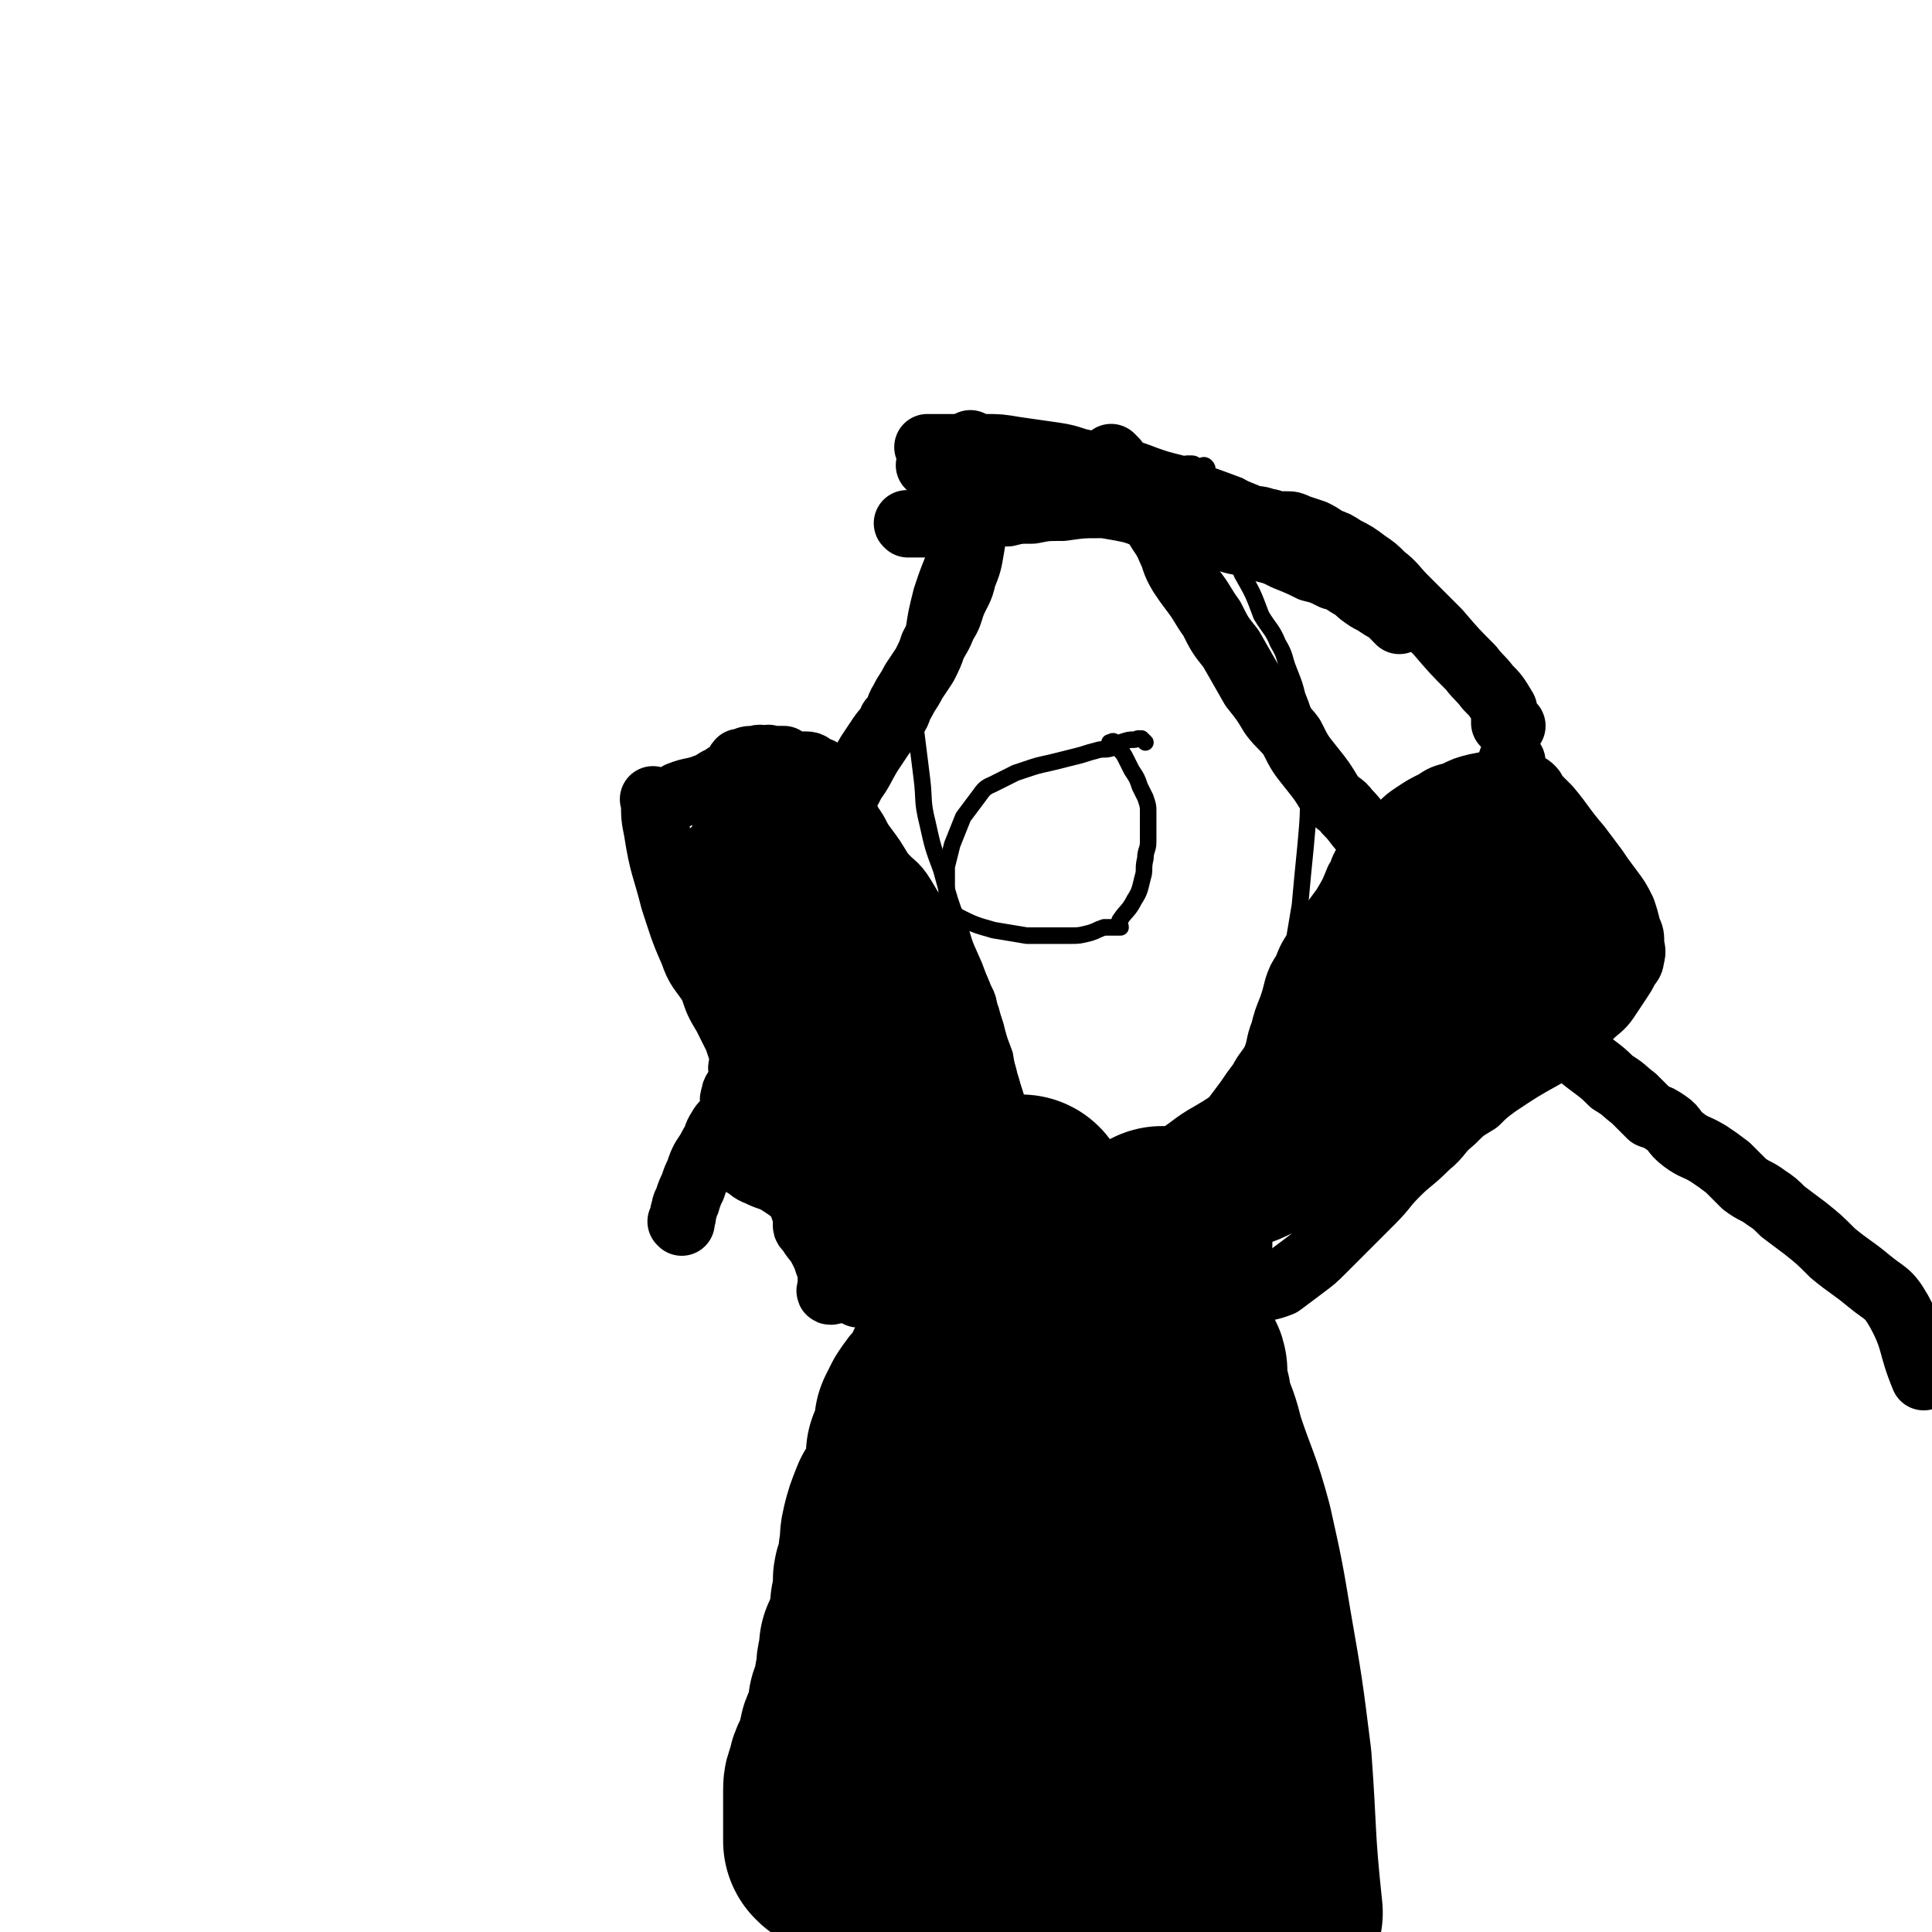<svg viewBox='0 0 700 700' version='1.1' xmlns='http://www.w3.org/2000/svg' xmlns:xlink='http://www.w3.org/1999/xlink'><g fill='none' stroke='#000000' stroke-width='24' stroke-linecap='round' stroke-linejoin='round'><path d='M238,291c-1,-1 -1,-1 -1,-1 -1,-1 0,0 0,0 0,0 0,0 0,0 0,6 0,6 1,11 2,13 3,13 6,25 3,9 3,10 7,19 2,6 3,6 7,12 2,6 2,6 5,11 2,4 2,4 4,8 1,3 1,3 2,6 0,1 0,1 0,3 0,1 -1,2 0,3 1,2 2,1 3,3 0,0 0,0 0,0 0,0 0,0 0,0 0,1 -1,2 0,3 1,1 2,1 3,2 0,1 -1,1 -1,2 0,0 0,0 0,0 0,2 0,2 0,3 1,1 1,1 2,2 0,0 0,0 0,1 0,1 1,1 1,2 0,0 0,0 0,1 1,2 1,2 2,4 0,1 0,1 0,3 0,1 1,1 1,3 0,1 -1,2 0,3 0,1 2,1 2,2 1,1 -1,2 0,3 1,2 2,2 4,4 2,2 2,2 3,4 1,2 1,2 2,4 0,2 1,2 1,4 0,1 0,1 0,3 0,1 1,1 2,3 2,3 2,2 4,6 1,2 1,2 2,5 1,2 1,2 1,4 0,1 0,1 0,3 0,0 0,0 0,1 0,0 0,0 0,0 0,1 -1,2 0,2 1,0 1,-1 3,-1 1,0 1,0 3,0 0,0 0,0 0,0 2,1 2,1 4,2 1,0 1,0 2,0 2,0 2,1 5,1 1,0 1,0 2,0 1,0 1,0 3,0 0,0 0,0 0,0 2,0 2,0 4,-1 1,0 2,0 3,-1 1,-1 1,-1 2,-3 1,-2 2,-2 3,-4 1,-1 1,-1 2,-3 0,-1 0,-2 1,-3 1,-1 2,0 3,-1 1,-1 0,-2 2,-4 1,-2 2,-1 4,-4 1,-2 1,-3 2,-6 2,-3 2,-3 4,-6 1,-4 2,-4 3,-8 1,-3 0,-4 1,-7 1,-4 1,-4 1,-7 0,-3 0,-3 0,-6 0,-3 0,-3 0,-7 0,-4 0,-4 -1,-7 -1,-5 -2,-5 -3,-10 -1,-4 -1,-4 -2,-8 -1,-3 -1,-3 -2,-5 -1,-4 0,-4 -2,-7 -1,-3 -1,-3 -3,-6 -2,-4 -2,-4 -4,-7 -1,-3 -1,-3 -3,-6 -2,-4 -2,-4 -5,-8 -3,-5 -3,-5 -6,-10 -3,-5 -4,-4 -8,-9 -3,-5 -3,-5 -6,-9 -3,-4 -2,-4 -5,-8 -2,-4 -2,-4 -4,-7 -1,-2 -2,-2 -3,-4 0,-1 1,-1 0,-3 0,-1 -1,-1 -2,-2 -1,-1 0,-2 -1,-3 -1,-1 -1,-1 -3,-1 -1,-1 -1,-2 -3,-2 -1,0 -1,0 -3,0 -1,0 -1,0 -2,0 -1,0 -2,1 -3,0 -1,0 1,-1 0,-2 0,0 -1,0 -2,0 0,0 0,0 -1,0 -1,0 -1,0 -2,0 0,0 0,0 0,0 0,0 0,0 0,0 -1,-1 -1,0 -1,0 0,0 0,0 0,0 -1,0 -1,0 -2,0 0,0 0,0 0,0 0,0 0,0 0,0 -1,-1 -1,0 -2,0 0,0 0,0 0,0 0,0 -1,0 -1,0 -2,0 -2,0 -4,1 0,0 0,0 -1,0 0,0 0,0 0,0 -1,1 0,1 0,2 0,1 1,1 0,2 -1,1 -2,0 -4,1 -1,0 -1,0 -2,1 -3,1 -3,2 -6,3 -5,2 -5,1 -10,3 '/><path d='M289,300c-1,-1 -1,-1 -1,-1 -1,-1 0,0 0,0 1,3 0,3 1,5 2,19 2,19 5,38 3,15 3,15 7,30 2,10 3,10 6,19 1,5 1,5 3,10 1,2 1,2 1,4 0,0 0,0 0,1 0,1 0,1 0,2 0,0 0,0 0,0 0,0 0,0 0,0 -1,-1 0,0 0,0 0,0 0,0 0,0 0,0 0,0 0,0 -1,-1 0,0 0,0 -14,-34 -14,-35 -30,-70 -3,-9 -4,-9 -9,-17 -3,-7 -3,-7 -7,-14 -1,-2 -1,-2 -2,-4 0,0 0,0 0,-1 0,0 0,0 0,0 0,0 0,0 0,0 -1,-1 0,0 0,0 3,19 2,19 6,37 2,11 3,11 6,21 3,11 3,11 7,23 3,9 2,10 6,19 3,10 3,10 8,19 2,6 3,6 6,12 1,2 2,2 3,5 0,1 0,1 0,3 0,0 0,0 0,0 0,0 0,0 0,0 -1,-1 0,0 0,0 0,0 0,0 0,0 -4,-27 -2,-27 -9,-54 -3,-15 -4,-15 -10,-30 -7,-15 -8,-14 -16,-28 -4,-7 -4,-7 -8,-14 -2,-3 -1,-3 -3,-6 0,0 0,0 0,0 0,0 0,0 0,0 0,0 -1,-1 0,0 8,16 9,17 18,35 10,20 10,20 21,40 7,12 8,11 15,23 4,9 4,9 8,18 2,4 2,4 4,9 1,2 1,2 2,4 0,0 0,1 0,1 -9,-31 -10,-31 -19,-63 -3,-12 -4,-12 -6,-24 -1,-9 0,-9 0,-18 0,-2 0,-2 0,-4 0,-1 0,-1 0,-3 0,-1 0,-1 0,-3 0,-1 0,-1 0,-2 0,0 0,0 0,-1 0,0 0,0 0,0 0,0 0,-1 0,0 -1,8 -1,9 0,18 1,11 1,11 5,21 4,11 4,11 9,22 3,5 4,5 7,10 2,5 2,6 5,11 2,4 3,4 6,8 1,2 0,3 1,5 0,1 0,1 0,2 0,0 0,0 0,0 0,0 0,0 0,0 -7,-19 -7,-19 -13,-38 -1,-2 -2,-2 -3,-5 -10,-22 -11,-22 -20,-45 -4,-8 -3,-8 -7,-16 -1,-3 -2,-3 -3,-7 0,-1 0,-1 0,-3 0,-1 0,-1 0,-2 0,0 0,0 0,-1 0,0 0,0 0,0 0,0 -1,-1 0,0 6,13 6,15 14,29 6,12 7,11 14,22 6,9 7,9 12,19 4,6 4,7 8,13 2,5 2,5 5,10 2,3 3,3 5,7 1,2 1,2 1,4 0,1 0,1 0,2 0,0 0,0 0,0 0,0 0,-1 0,-1 -1,0 0,1 0,1 -18,-35 -18,-35 -37,-70 -8,-15 -8,-15 -16,-30 -5,-8 -5,-8 -9,-17 -1,-4 -1,-4 -3,-8 -1,-2 0,-2 -1,-4 0,0 0,0 0,0 0,0 0,0 0,0 0,0 0,0 0,0 -1,-1 0,0 0,0 -2,11 -4,11 -5,22 -1,7 0,7 1,14 1,8 1,8 3,16 2,6 2,6 5,12 3,8 3,9 7,16 11,16 12,15 23,30 5,6 5,6 11,12 3,3 3,3 6,7 1,1 1,1 2,2 0,0 0,0 0,0 0,0 -1,0 -1,-1 -14,-27 -14,-27 -29,-54 -7,-14 -8,-14 -16,-27 -5,-8 -6,-8 -10,-16 -3,-4 -3,-4 -5,-8 0,0 0,0 0,-1 0,0 0,0 0,0 0,0 0,0 0,0 0,0 0,-1 0,-1 -1,0 0,0 0,1 0,0 0,0 0,0 0,0 0,-1 0,-1 -1,0 0,0 0,1 3,7 4,7 7,15 4,14 4,15 8,29 4,17 4,17 8,34 4,12 5,12 8,23 2,10 2,10 3,20 1,5 0,5 1,10 0,2 1,2 1,4 0,2 -1,2 -1,4 0,1 0,1 0,3 0,1 0,1 0,1 0,0 0,0 0,0 0,1 0,1 0,1 0,1 0,1 0,2 0,1 0,1 0,1 0,0 0,0 0,0 1,3 1,3 1,6 0,1 0,1 0,3 0,0 0,0 0,1 0,0 0,0 0,0 0,0 -1,0 0,0 0,-1 0,0 1,0 1,0 1,0 2,0 1,0 1,0 1,0 2,0 2,0 5,0 1,0 1,0 3,0 1,0 1,0 2,0 0,0 0,0 1,0 1,0 1,0 2,0 1,0 1,0 2,0 1,0 1,0 2,0 1,0 1,0 2,0 1,0 1,0 3,0 1,0 1,0 2,0 0,0 0,0 0,0 2,0 2,0 3,0 1,0 1,0 2,0 2,1 2,1 4,2 2,1 2,1 5,1 2,0 2,0 4,0 2,0 2,1 5,1 2,0 2,0 5,0 2,0 2,0 5,-1 2,0 2,0 4,-1 2,-1 2,-1 5,-2 3,-2 3,-2 7,-4 3,-2 3,-2 6,-4 3,-1 3,0 6,-2 3,-2 3,-3 7,-5 1,-1 2,0 4,-1 3,-2 3,-3 6,-5 3,-2 3,-1 6,-3 2,-2 3,-2 5,-4 2,-2 2,-2 4,-5 2,-3 2,-3 5,-6 2,-3 2,-3 5,-6 2,-3 2,-3 5,-7 3,-4 3,-4 6,-8 2,-3 2,-3 5,-7 2,-4 3,-4 5,-8 2,-5 1,-5 3,-10 1,-4 1,-4 3,-9 1,-3 1,-3 2,-7 1,-3 1,-3 3,-6 2,-5 2,-5 5,-9 1,-4 2,-3 4,-7 2,-3 2,-3 5,-7 3,-5 3,-5 5,-10 2,-3 1,-3 3,-6 1,-1 1,-1 2,-3 2,-2 2,-2 4,-4 1,-1 1,-1 3,-3 2,-2 2,-2 4,-4 2,-2 2,-2 5,-4 3,-2 3,-2 7,-4 3,-2 3,-2 7,-3 4,-2 4,-2 8,-3 5,-1 5,-1 10,-1 2,0 2,0 4,0 2,0 2,0 4,1 1,0 1,0 2,1 1,1 0,1 1,2 2,2 2,2 5,5 5,6 5,7 11,14 3,4 3,4 6,8 2,3 2,3 5,7 3,4 3,4 5,8 1,3 1,3 2,7 1,2 1,2 1,5 0,2 1,2 0,5 0,2 -1,2 -2,4 -1,2 -1,2 -3,5 -2,3 -2,3 -4,6 -2,3 -3,3 -6,6 -4,3 -4,3 -8,7 -4,3 -4,3 -8,7 -9,5 -9,5 -18,11 -4,3 -4,3 -7,6 -5,3 -5,3 -9,7 -5,4 -4,5 -9,9 -6,6 -6,5 -11,10 -5,5 -4,5 -9,10 -3,3 -3,3 -6,6 -3,3 -3,3 -7,7 -2,2 -2,2 -5,5 -3,3 -3,3 -7,6 -4,3 -4,3 -8,6 -5,2 -5,1 -9,3 -3,1 -3,0 -6,1 -2,1 -2,1 -5,1 -3,1 -3,0 -6,1 -6,1 -6,1 -13,3 -3,1 -3,1 -6,2 -3,1 -3,1 -6,2 -5,1 -5,1 -10,3 -4,1 -4,1 -9,3 -5,1 -5,1 -9,3 -5,1 -4,2 -9,3 -3,1 -3,1 -7,1 -1,0 -1,0 -3,0 -1,0 -1,0 -3,0 -1,0 -1,0 -2,0 -1,0 -1,0 -3,0 -1,0 -1,0 -3,1 -3,1 -3,2 -6,3 -3,1 -3,1 -6,2 -3,1 -3,1 -7,2 -4,1 -4,1 -8,2 -2,1 -2,0 -5,1 -4,0 -3,1 -7,1 -1,0 -1,0 -3,0 0,0 0,0 0,0 0,0 -1,0 0,0 1,-1 2,0 5,0 2,0 2,-1 5,-2 4,-1 4,-1 7,-3 5,-1 5,-1 10,-3 7,-2 7,-2 14,-5 9,-2 9,-2 17,-5 6,-2 6,-2 12,-5 6,-2 6,-2 12,-6 7,-3 7,-4 14,-8 7,-3 7,-3 14,-7 6,-2 6,-2 11,-5 4,-3 4,-4 8,-7 5,-3 5,-2 10,-6 3,-2 4,-1 6,-4 3,-2 3,-2 5,-4 4,-3 4,-3 8,-7 4,-3 4,-3 7,-7 5,-4 5,-4 9,-8 6,-4 6,-4 12,-9 5,-3 5,-4 10,-7 5,-4 6,-4 10,-8 3,-3 3,-3 5,-6 3,-4 3,-3 6,-7 1,-1 1,-2 2,-4 0,-1 0,-1 0,-3 0,-1 0,-1 0,-3 0,0 0,-1 0,0 -4,0 -4,0 -8,2 -11,4 -11,3 -21,8 -13,7 -13,8 -26,16 -13,8 -13,8 -26,16 -10,7 -10,7 -19,13 -8,6 -8,5 -15,12 -4,3 -4,3 -7,7 -3,3 -3,3 -6,6 -1,2 -1,2 -2,5 0,1 0,1 0,3 0,0 0,0 0,0 0,2 -1,3 0,3 4,2 5,2 10,2 5,0 5,-1 10,-2 4,-1 4,0 8,-2 3,-1 3,-2 7,-4 3,-2 3,-2 6,-4 5,-2 5,-2 10,-5 6,-2 6,-2 12,-5 7,-4 7,-4 13,-8 5,-2 4,-3 8,-6 5,-3 5,-2 9,-6 3,-3 3,-3 7,-7 4,-3 4,-3 8,-6 5,-4 5,-4 8,-8 5,-5 5,-5 9,-9 4,-5 4,-5 9,-10 3,-5 3,-5 6,-9 2,-4 3,-4 5,-7 2,-4 1,-4 3,-8 2,-3 2,-3 4,-7 1,-3 1,-3 1,-7 0,-2 0,-2 0,-4 0,0 0,0 0,-1 0,0 0,0 0,0 0,0 0,-1 0,0 -2,0 -2,0 -3,1 -2,1 -2,1 -4,3 -6,6 -6,6 -12,12 -9,9 -9,9 -17,19 -10,12 -10,12 -21,24 -8,9 -8,9 -16,18 -6,6 -5,6 -11,13 -1,1 -2,1 -3,3 0,1 1,1 1,1 0,0 0,0 0,0 0,0 -1,0 0,0 2,-3 3,-2 6,-5 21,-13 22,-13 42,-27 13,-10 13,-11 25,-22 5,-4 5,-4 10,-9 4,-4 5,-4 10,-9 2,-3 2,-3 5,-6 1,-2 2,-2 3,-4 0,-1 0,-1 0,-2 0,0 0,0 0,-1 0,0 0,0 0,0 0,-2 0,-2 0,-4 -1,-3 0,-3 -2,-6 -1,-3 -1,-4 -4,-6 -5,-4 -5,-5 -10,-8 -5,-2 -5,-2 -10,-2 -4,0 -4,0 -8,1 -1,0 -1,1 -3,2 -1,0 -1,-1 -1,-1 -1,1 -2,1 -3,3 -1,3 0,3 -2,6 -2,3 -3,2 -5,6 -3,5 -3,5 -6,10 -3,6 -3,6 -6,11 -2,4 -1,4 -3,9 -1,2 -1,2 -2,4 0,1 0,1 0,2 0,1 -1,2 0,3 1,1 1,1 3,2 4,2 4,2 9,3 5,1 5,0 10,0 3,0 3,-1 7,-2 1,0 1,0 2,0 0,0 0,0 0,0 -1,-2 -1,-2 -1,-4 0,-2 1,-2 1,-4 -1,-18 -2,-18 -4,-36 0,-4 0,-4 0,-8 0,-4 0,-4 -1,-8 0,-2 0,-2 -1,-4 0,-1 0,-1 0,-1 0,0 0,0 0,0 0,0 0,-2 0,-1 -4,6 -4,7 -8,14 -3,7 -2,7 -5,14 -2,4 -1,4 -3,9 -1,2 -1,2 -1,4 0,1 0,1 0,3 0,1 0,1 0,2 0,0 0,0 0,0 0,0 0,0 0,0 0,0 -1,0 0,0 0,-1 1,-1 2,-1 4,-1 4,-1 8,-3 4,-2 4,-2 7,-6 9,-11 8,-11 18,-23 2,-3 2,-3 5,-6 2,-3 2,-4 5,-8 1,-1 1,-1 2,-3 0,-1 0,-1 0,-3 0,0 0,0 0,0 0,0 0,0 0,0 -1,-1 0,0 0,0 0,3 0,4 -1,7 -2,5 -3,5 -6,10 -4,6 -3,6 -8,12 -3,4 -3,4 -7,7 -4,3 -4,3 -7,5 -3,1 -3,1 -6,3 -1,1 -1,1 -3,2 -2,1 -2,1 -5,3 -3,3 -4,2 -7,6 -5,6 -5,6 -10,13 -8,10 -8,9 -16,19 -6,7 -6,7 -11,13 -4,4 -4,4 -8,8 -2,2 -2,3 -3,6 -1,1 0,1 0,3 0,1 0,2 -1,3 -1,2 -3,1 -4,3 -1,1 1,2 0,4 -2,3 -3,2 -6,5 -1,0 0,0 -1,1 -1,1 -2,0 -3,1 -1,1 -1,2 -2,3 -1,0 -1,0 -2,0 0,0 0,0 0,0 -1,0 -1,0 -1,0 0,0 0,0 0,0 0,0 -1,0 -1,0 0,-1 0,0 1,0 0,0 0,0 0,0 0,0 -2,0 -1,0 10,-8 12,-7 22,-15 12,-10 12,-11 23,-22 8,-8 8,-9 15,-17 7,-8 7,-8 13,-15 5,-6 6,-6 11,-11 4,-5 4,-5 8,-11 3,-5 3,-5 6,-11 2,-5 2,-5 4,-9 2,-5 2,-5 3,-10 1,-6 1,-6 2,-11 1,-8 1,-8 1,-15 0,-5 -1,-5 -1,-11 0,-2 0,-2 0,-4 0,0 0,0 0,0 0,0 0,0 0,0 0,0 0,0 0,0 -1,-1 0,0 0,0 -6,13 -7,13 -12,26 -7,16 -6,17 -13,33 -8,17 -7,18 -16,35 -8,16 -8,16 -17,31 -5,8 -6,7 -11,15 -2,2 -1,2 -3,5 0,0 0,0 0,0 0,0 0,-1 0,-1 -1,0 0,0 0,1 0,0 0,0 0,0 0,0 0,-1 0,-1 -1,0 0,0 0,1 0,0 0,0 0,0 0,0 0,-1 0,-1 -1,0 0,0 0,1 0,0 0,0 0,0 5,-18 5,-18 10,-35 2,-10 2,-10 5,-19 2,-8 3,-8 7,-15 2,-6 2,-6 5,-11 1,-3 1,-3 4,-6 1,-2 1,-1 2,-3 0,-1 0,-1 0,-2 0,0 1,0 1,0 0,0 0,0 0,0 2,0 2,0 5,0 0,0 0,0 1,0 0,0 0,0 0,0 0,0 -1,0 -1,0 0,-1 0,0 1,0 0,0 0,0 0,0 0,0 -1,0 -1,0 0,-1 1,0 1,0 -3,6 -3,6 -7,11 -4,9 -5,9 -9,17 -8,13 -7,13 -15,26 -6,9 -7,9 -13,18 -4,6 -5,6 -8,11 -2,2 -2,3 -3,5 -1,1 -1,1 -2,3 0,0 0,0 0,0 -1,0 -1,-1 -2,0 -1,1 0,2 -1,4 -2,3 -2,2 -5,5 -4,4 -5,4 -10,8 -2,1 -2,1 -5,3 -3,2 -3,2 -6,3 -1,1 -1,1 -3,1 -1,0 -1,0 -1,0 -2,0 -4,1 -3,0 17,-20 19,-22 39,-42 10,-11 11,-10 23,-20 8,-7 8,-7 16,-14 5,-5 6,-5 11,-10 4,-4 4,-4 8,-9 2,-4 2,-4 5,-8 2,-3 2,-3 3,-6 0,-2 0,-2 0,-4 0,0 0,0 0,-1 0,0 0,0 0,0 0,0 0,0 0,0 0,0 0,0 0,0 -1,-1 0,0 0,0 0,0 0,0 0,0 -1,0 -1,0 -2,0 0,0 0,0 0,0 -1,0 -2,-1 -3,0 -4,4 -4,5 -8,9 -4,6 -4,6 -9,12 -5,8 -5,8 -9,15 -5,7 -4,7 -9,13 -2,5 -2,5 -6,9 -2,3 -3,3 -6,6 -2,2 -2,2 -5,5 -2,2 -2,1 -4,4 -1,1 0,2 -1,4 -1,2 -2,1 -4,3 -1,2 -1,2 -3,4 -2,1 -2,1 -4,2 -3,2 -3,2 -7,4 -2,2 -2,1 -5,3 -3,2 -3,3 -7,5 -4,2 -4,2 -8,4 -8,3 -8,2 -16,5 -9,2 -9,2 -18,5 -7,2 -7,3 -15,5 -4,1 -4,0 -8,1 -2,0 -2,0 -4,0 -1,0 -1,0 -3,0 0,0 0,0 0,0 -3,-9 -3,-9 -6,-18 -2,-7 -2,-7 -4,-15 0,-1 0,-1 0,-3 0,0 0,0 0,-1 0,0 0,0 0,0 0,-1 0,-1 0,-2 0,0 0,0 0,-1 0,0 0,0 0,0 -2,0 -2,0 -5,0 -2,0 -2,-1 -4,-2 -3,-1 -3,-1 -6,-1 -3,0 -3,0 -6,0 -4,1 -4,1 -8,2 -3,1 -3,1 -6,2 -2,0 -3,-1 -4,0 0,0 0,1 0,2 0,1 0,1 0,3 0,1 -1,1 -1,3 0,2 0,2 0,4 0,1 0,1 0,3 0,1 0,1 0,3 0,1 -1,2 0,3 1,2 2,1 5,3 2,2 2,2 5,5 4,3 4,3 8,7 4,3 4,3 9,6 2,2 2,2 5,4 1,0 1,-1 2,0 1,1 1,2 2,3 0,1 0,1 1,2 3,2 3,3 5,5 1,0 2,0 3,0 0,0 0,1 1,1 1,0 1,0 2,0 1,0 1,0 1,0 0,0 0,0 0,0 0,0 0,0 0,0 -1,-1 0,0 0,0 0,0 0,0 0,0 0,0 0,0 0,0 -15,-9 -15,-9 -29,-17 -10,-5 -10,-6 -20,-10 -8,-4 -8,-3 -16,-7 -8,-3 -8,-4 -16,-8 -5,-2 -5,-2 -10,-4 -2,-1 -2,0 -5,-1 0,0 0,0 -1,0 0,0 0,0 0,0 0,0 0,0 0,0 0,0 0,0 0,0 -1,-1 0,0 0,0 0,0 0,0 0,0 0,0 -1,-1 0,0 1,0 2,1 4,2 2,1 2,2 5,3 2,1 2,1 5,2 2,1 2,1 5,3 3,2 3,3 7,5 10,5 10,5 20,10 5,3 5,3 11,5 2,1 2,2 5,3 1,1 1,0 3,1 2,0 2,0 4,1 2,0 2,1 4,1 1,0 1,0 2,0 0,0 0,0 0,0 0,0 -1,0 -1,0 0,-1 0,0 1,0 0,0 0,0 0,0 0,0 -1,0 -1,0 0,-1 0,0 1,0 0,0 0,0 0,0 0,0 -1,0 -1,0 0,-1 0,0 1,0 '/></g>
<g fill='none' stroke='#000000' stroke-width='6' stroke-linecap='round' stroke-linejoin='round'><path d='M475,194c-1,-1 -1,-1 -1,-1 -1,-1 0,0 0,0 0,0 0,0 0,0 0,0 0,0 0,0 -1,-1 0,0 0,0 -3,-2 -3,-3 -7,-6 -3,-2 -4,-2 -7,-5 -6,-3 -6,-3 -11,-6 -8,-3 -8,-3 -17,-6 -8,-2 -8,-2 -17,-4 -9,-1 -9,-2 -19,-2 -8,0 -8,0 -15,1 -5,0 -5,1 -9,2 -3,0 -3,1 -5,2 -2,1 -2,1 -5,3 -2,2 -2,2 -5,5 -2,3 -2,3 -5,6 -4,5 -4,4 -8,9 -3,5 -3,5 -6,11 -2,5 -2,5 -4,11 -2,8 -2,8 -3,15 -1,12 0,12 0,23 0,7 0,7 1,14 1,8 1,8 2,16 1,8 0,8 2,16 2,9 2,9 5,17 3,11 3,11 7,22 2,7 2,6 5,13 3,8 3,8 6,16 2,8 2,8 5,16 1,6 1,6 3,12 1,3 1,3 2,7 1,3 0,3 1,7 0,2 1,2 1,5 0,1 0,1 0,3 0,0 0,0 0,0 0,2 0,2 0,3 0,0 0,0 0,0 0,2 0,2 0,3 0,0 0,0 0,0 5,1 5,1 9,2 7,1 8,2 14,0 12,-3 12,-4 24,-10 9,-5 8,-6 17,-11 5,-3 5,-3 10,-7 3,-3 3,-3 6,-7 3,-4 4,-4 7,-8 2,-5 3,-5 5,-10 3,-10 2,-10 4,-20 2,-11 2,-11 4,-23 1,-11 1,-11 2,-21 1,-11 1,-11 1,-22 0,-6 0,-6 0,-12 0,-6 0,-6 -1,-11 -1,-5 -1,-5 -3,-10 -1,-4 -1,-4 -3,-9 -2,-5 -1,-5 -4,-10 -2,-5 -3,-5 -6,-10 -3,-8 -3,-8 -7,-15 -2,-5 -2,-5 -4,-10 -1,-2 0,-2 -1,-5 0,-2 0,-2 -1,-4 -1,-2 -2,-2 -3,-5 -1,-1 0,-1 -1,-3 -1,-2 -1,-2 -2,-5 0,-2 -1,-2 -1,-4 0,-1 1,-2 0,-3 -1,-1 -1,0 -3,0 -1,0 -1,-1 -2,-1 -1,0 -1,0 -2,0 0,0 0,0 0,0 0,0 0,0 0,0 '/><path d='M331,462c-1,-1 -1,-1 -1,-1 -1,-1 0,0 0,0 0,0 0,0 0,0 0,0 0,0 0,0 -1,-1 0,0 0,0 0,0 0,0 0,0 1,0 1,0 3,0 1,0 1,0 3,0 0,0 0,0 0,0 1,0 1,0 2,0 2,1 1,2 3,3 0,0 1,0 1,0 1,0 1,0 2,0 0,0 0,0 0,0 1,0 1,0 2,0 0,0 0,0 0,0 '/></g>
<g fill='none' stroke='#000000' stroke-width='80' stroke-linecap='round' stroke-linejoin='round'><path d='M330,404c-1,-1 -1,-1 -1,-1 -1,-1 0,0 0,0 0,0 0,0 0,0 2,5 2,6 4,11 6,11 6,11 13,22 5,8 6,8 12,15 3,4 3,4 6,9 1,1 -1,1 0,3 0,1 1,0 2,1 2,1 2,2 5,3 0,0 0,-1 1,-1 1,0 1,0 2,0 1,0 1,0 3,0 0,0 0,0 1,0 2,1 2,1 5,2 0,0 0,0 0,0 1,-1 1,-1 3,-1 1,0 1,0 3,0 2,0 2,0 5,-1 2,-1 2,-1 5,-2 3,-1 3,-1 6,-3 4,-1 4,-1 7,-3 3,-1 3,-1 6,-2 1,0 1,1 2,0 1,-2 0,-2 1,-5 0,-1 0,-1 0,-2 0,0 0,0 0,-1 0,0 0,0 0,0 0,0 0,0 0,0 '/><path d='M371,438c-1,-1 -1,-1 -1,-1 -1,-1 0,0 0,0 0,0 0,0 0,0 0,0 0,-1 0,0 -1,1 0,2 0,4 0,2 -1,2 -2,5 -1,2 0,2 -1,5 -1,3 -2,3 -3,6 -1,3 -1,3 -2,6 -1,3 -1,3 -3,6 -1,2 -1,2 -2,5 -1,3 -1,3 -2,6 -1,3 -1,3 -3,6 -1,2 -2,2 -3,5 -1,2 0,2 -1,4 -1,1 -1,1 -2,3 -1,2 -1,2 -2,5 -1,2 -1,2 -3,4 -2,2 -2,2 -4,5 -1,2 -1,2 -2,4 0,1 0,1 0,3 0,1 0,1 0,3 0,1 0,1 0,2 -1,1 -1,0 -2,1 -1,1 0,1 -1,2 0,0 0,0 0,0 0,0 0,1 0,1 0,1 0,1 0,2 0,0 0,0 0,0 0,2 0,2 0,3 0,1 0,1 0,2 0,1 1,1 0,3 -2,4 -3,4 -6,8 -2,5 -2,5 -3,9 -1,4 0,4 -1,8 0,3 0,3 -1,6 0,2 -1,2 -1,4 0,2 0,2 0,4 0,1 0,1 0,3 0,1 -1,1 -1,2 0,1 0,1 0,3 0,2 -1,2 -1,4 0,2 0,2 -1,4 -1,2 -1,2 -2,4 0,1 0,1 0,3 0,2 -1,2 -1,4 0,1 0,1 0,3 0,2 -1,2 -1,4 0,1 0,1 0,3 -1,2 -1,2 -2,4 0,1 0,1 0,3 0,2 0,2 -1,4 -1,2 -1,2 -2,4 -1,2 0,2 -1,5 0,1 0,1 -1,3 -1,2 -1,2 -2,4 -1,2 0,2 -1,4 -1,2 -1,2 -1,4 0,1 0,1 0,3 0,1 0,1 0,3 0,1 0,1 0,2 0,1 0,1 0,3 0,0 0,0 0,1 0,2 0,2 0,3 0,1 0,1 0,2 0,0 0,0 0,1 1,1 1,1 3,2 4,3 4,3 8,6 2,2 2,2 5,3 4,2 4,2 7,4 5,2 5,3 9,5 6,2 7,1 13,3 4,1 5,1 9,2 4,1 4,1 9,2 4,0 4,0 9,0 5,0 5,1 11,1 7,0 7,0 14,0 8,0 8,1 17,1 5,0 5,0 10,0 4,0 4,-1 9,-1 3,0 3,0 6,0 2,0 2,0 4,0 1,0 1,0 3,0 2,0 2,-1 5,-1 1,0 1,0 2,0 1,0 1,-1 3,-1 1,0 1,0 2,0 0,0 0,0 1,0 0,0 0,0 0,0 0,0 0,0 0,0 -3,-28 -2,-28 -4,-55 -3,-24 -3,-24 -7,-47 -3,-18 -3,-18 -7,-36 -4,-15 -5,-15 -10,-30 -2,-8 -2,-7 -5,-15 0,-3 0,-3 -1,-5 0,-2 -1,-2 -1,-4 0,-1 0,-1 0,-3 0,-1 1,-1 0,-2 -2,-2 -2,-2 -5,-4 -2,-2 -2,-1 -5,-4 -3,-3 -3,-3 -6,-6 -2,-2 -2,-1 -4,-4 -1,-1 -1,-2 -2,-4 0,0 0,-1 -1,-1 -1,0 -1,0 -2,0 0,0 0,0 -1,0 0,0 0,0 0,0 0,0 0,-1 0,0 -3,3 -3,3 -5,8 -2,5 -2,5 -2,10 0,15 -1,15 1,30 2,19 2,19 6,37 5,22 5,22 11,44 6,21 5,21 11,41 3,10 4,10 7,19 1,3 1,3 1,6 0,1 0,1 0,2 0,0 0,0 0,0 0,0 0,0 0,0 0,0 0,0 0,0 -1,-1 0,0 0,0 -14,-41 -13,-42 -29,-83 -9,-24 -11,-23 -22,-46 -6,-15 -7,-14 -13,-29 -4,-8 -4,-8 -7,-16 -1,-4 -1,-5 -2,-9 0,-1 0,-1 0,-2 0,0 0,0 0,0 0,0 0,0 0,0 -1,-1 0,0 0,0 0,0 0,0 0,0 0,0 -1,-1 0,0 0,4 1,5 2,10 3,17 3,17 7,33 4,21 3,21 8,41 3,16 3,16 7,32 1,5 0,6 1,11 0,4 1,3 2,7 0,2 0,2 0,4 0,0 0,0 0,1 0,2 0,2 0,3 0,0 0,0 0,0 0,0 0,0 0,0 -1,-1 0,0 0,0 0,0 0,0 0,0 0,0 0,0 0,0 -1,-1 0,0 0,0 -7,-22 -7,-22 -14,-44 -2,-6 -2,-6 -4,-12 0,0 0,0 0,0 0,0 0,0 0,0 -2,0 -2,-1 -3,0 -3,2 -3,3 -5,6 -1,2 -2,2 -3,6 -2,5 -2,6 -4,12 -2,5 -2,5 -3,10 -1,4 0,4 -1,8 -1,2 -1,2 -2,5 0,2 0,2 0,4 0,1 0,1 0,3 0,0 0,0 0,0 0,0 0,0 0,0 -1,-1 0,0 0,0 0,0 0,0 0,0 0,0 0,0 0,0 -1,-1 0,0 0,0 0,0 0,0 0,0 0,0 0,-1 0,0 -6,2 -6,2 -11,5 -4,2 -4,2 -7,4 -3,2 -3,2 -5,4 -1,1 -1,1 -3,3 -1,1 -1,1 -2,3 0,0 0,0 -1,1 0,0 0,0 0,0 -1,0 -2,-1 -3,0 -1,1 1,2 1,3 0,1 0,1 -1,1 -1,0 -1,0 -2,0 0,0 0,1 0,1 0,0 0,0 0,0 0,0 0,0 0,0 -1,-1 0,0 0,0 '/></g>
<g fill='none' stroke='#000000' stroke-width='24' stroke-linecap='round' stroke-linejoin='round'><path d='M351,200c-1,-1 -1,-1 -1,-1 '/><path d='M353,162c-1,-1 -1,-1 -1,-1 -1,-1 0,0 0,0 0,0 0,0 0,0 1,4 1,4 2,8 0,4 0,4 0,8 0,4 0,4 0,8 -1,7 -1,7 -2,13 -1,6 -1,6 -3,11 -1,5 -2,5 -4,10 -1,3 -1,4 -3,7 -2,5 -2,4 -4,8 -1,3 -1,3 -3,7 -2,3 -2,3 -4,6 -2,4 -2,3 -4,7 -2,3 -1,4 -4,7 -1,3 -2,3 -4,6 -2,3 -2,3 -4,6 -3,5 -3,6 -6,10 -2,4 -2,4 -5,8 -2,4 -2,4 -4,8 -1,1 -1,2 -1,4 0,1 1,1 0,3 -1,2 -2,2 -3,4 -1,2 -1,2 -2,5 -1,3 -2,3 -3,6 -1,3 -1,3 -2,6 -1,3 -2,3 -3,7 -1,3 -1,3 -2,7 -1,2 -1,3 -2,5 -1,3 -1,3 -2,6 -1,3 -1,3 -2,6 -1,5 -1,5 -3,9 -1,5 -1,5 -3,9 -1,4 -1,3 -2,7 -1,3 0,3 -1,6 0,2 0,2 -1,5 -1,1 -2,1 -2,3 -1,2 0,2 0,4 0,2 -1,2 -2,4 -1,2 -2,2 -3,4 -2,3 -1,3 -3,6 -1,2 -1,2 -3,5 -1,2 -1,2 -2,5 -1,2 -1,2 -2,5 -1,2 -1,2 -2,5 0,1 -1,1 -1,3 -1,2 0,2 -1,4 0,0 0,0 0,1 0,0 0,0 0,0 0,0 0,0 0,0 -1,-1 0,0 0,0 0,0 0,0 0,0 0,0 0,0 0,0 '/><path d='M404,167c-1,-1 -1,-1 -1,-1 -1,-1 0,0 0,0 0,0 0,0 0,0 0,0 0,0 0,0 -1,-1 0,0 0,0 0,0 0,0 0,0 0,0 0,0 0,0 -1,-1 0,0 0,0 2,4 2,4 5,8 2,3 2,3 5,6 3,5 3,5 6,10 2,4 3,4 5,9 2,4 1,4 4,9 2,3 2,3 5,7 3,4 3,5 6,9 3,6 3,6 7,11 4,7 4,7 8,14 4,5 4,5 7,10 3,4 4,4 7,8 3,6 3,6 7,11 4,5 4,5 7,10 3,4 4,3 6,6 4,4 3,4 7,8 2,3 3,3 6,6 3,3 4,3 7,7 5,4 5,4 9,8 4,5 4,5 9,9 3,4 3,4 7,8 4,4 4,4 8,8 3,3 3,3 6,7 2,2 2,2 4,4 3,3 3,2 6,6 2,3 2,3 4,6 4,4 4,4 9,9 3,3 3,3 7,6 4,3 4,3 7,6 5,3 4,3 8,6 3,3 3,3 6,6 3,1 3,1 6,3 3,2 2,3 6,6 4,3 4,2 9,5 3,2 3,2 7,5 3,3 3,3 6,6 4,3 4,2 8,5 3,2 3,2 6,5 4,3 4,3 8,6 5,4 5,4 10,9 6,5 7,5 13,10 6,5 7,4 11,11 6,11 4,12 9,24 '/><path d='M453,194c-1,-1 -1,-1 -1,-1 -1,-1 0,0 0,0 0,0 0,0 0,0 -4,-2 -4,-3 -8,-5 -5,-1 -5,-1 -10,-2 -5,-1 -5,-1 -10,-2 -5,-1 -5,-1 -10,-1 -8,0 -8,0 -16,0 -6,0 -6,0 -13,1 -6,0 -6,0 -11,1 -5,0 -5,0 -9,1 -3,0 -3,0 -7,1 -3,0 -3,1 -6,1 -3,0 -3,0 -6,0 -2,0 -2,1 -5,1 -2,0 -2,1 -5,1 -1,0 -1,0 -3,0 -2,0 -2,0 -4,0 0,0 0,0 0,0 0,0 0,0 0,0 0,0 0,0 0,0 -1,-1 0,0 0,0 0,0 0,0 0,0 0,0 0,0 0,0 -1,-1 0,0 0,0 5,-1 5,-2 11,-3 4,-1 4,-1 8,-2 6,-1 6,-2 12,-3 6,0 6,0 11,0 6,0 6,-1 12,-1 6,0 6,0 12,1 5,1 5,1 11,2 5,1 5,1 10,3 7,2 7,2 14,4 8,2 8,2 17,5 5,1 5,1 11,3 4,1 4,1 8,3 5,2 5,2 9,4 4,1 4,1 8,3 4,1 4,2 8,4 2,2 2,2 5,4 2,1 2,1 5,3 2,1 2,1 4,2 1,0 2,-1 2,0 1,1 0,2 0,3 0,0 0,0 0,0 0,0 0,0 0,0 -1,-1 0,0 0,0 0,0 0,0 0,0 0,0 0,0 0,0 -1,-1 0,0 0,0 -7,-7 -7,-8 -16,-15 -5,-4 -5,-4 -12,-8 -8,-5 -7,-5 -16,-10 -9,-4 -9,-4 -19,-8 -8,-3 -8,-3 -17,-7 -8,-2 -8,-2 -16,-5 -8,-2 -8,-2 -16,-4 -7,-1 -6,-2 -13,-3 -7,-1 -7,-1 -14,-2 -6,-1 -6,-1 -11,-1 -4,0 -4,0 -8,0 -2,0 -2,0 -5,0 -1,0 -1,0 -3,0 -1,0 -1,0 -2,0 0,0 0,0 0,0 -1,0 -1,0 -3,0 0,0 0,0 0,0 1,1 1,0 1,1 0,1 0,1 0,3 0,0 0,0 0,1 0,0 0,0 0,1 0,1 0,1 0,1 0,0 0,0 0,0 0,0 -1,-1 0,0 4,2 4,3 10,6 4,2 4,1 9,2 6,1 6,0 11,1 6,0 6,0 11,1 5,0 5,0 10,1 5,1 5,0 10,1 4,0 4,0 9,1 4,0 4,1 8,1 4,0 4,1 8,1 6,0 6,0 12,1 5,1 4,1 9,2 4,1 4,0 8,1 4,0 4,0 7,1 2,0 2,1 3,1 2,0 2,0 4,0 2,0 2,0 4,1 3,1 3,1 6,2 2,1 2,1 5,3 3,1 3,1 6,3 4,2 4,2 8,5 3,2 3,2 6,5 4,3 4,4 8,8 6,6 6,6 12,12 6,7 6,7 12,13 3,4 3,3 6,7 3,3 3,3 6,8 0,1 0,1 0,3 0,1 0,1 0,2 1,0 1,0 1,1 0,0 0,0 0,0 1,0 1,0 2,0 '/></g>
<g fill='none' stroke='#000000' stroke-width='6' stroke-linecap='round' stroke-linejoin='round'><path d='M415,269c-1,-1 -1,-1 -1,-1 -1,-1 0,0 0,0 0,0 0,0 0,0 0,0 0,0 0,0 -1,-1 0,0 0,0 0,0 0,0 0,0 0,0 0,0 0,0 -2,-1 -2,0 -3,0 -2,0 -2,0 -5,1 -1,0 -1,1 -3,2 -3,1 -3,0 -6,1 -4,1 -3,1 -7,2 -4,1 -4,1 -8,2 -4,1 -5,1 -8,2 -3,1 -3,1 -6,2 -4,2 -4,2 -8,4 -2,1 -3,1 -5,4 -3,4 -3,4 -6,8 -2,5 -2,5 -4,10 -1,4 -1,4 -2,8 0,2 0,2 0,4 0,2 0,2 0,5 0,1 0,1 0,3 0,1 0,1 0,2 2,2 2,2 4,4 6,3 6,3 13,5 6,1 6,1 12,2 4,0 4,0 9,0 3,0 4,0 7,0 3,0 3,0 7,-1 3,-1 2,-1 5,-2 3,0 3,0 5,0 0,0 1,0 1,0 0,-1 -1,-2 0,-3 2,-3 3,-3 5,-7 2,-3 2,-4 3,-8 1,-3 0,-3 1,-7 0,-3 1,-3 1,-6 0,-3 0,-3 0,-6 0,-2 0,-2 0,-5 0,-2 0,-2 -1,-5 -1,-2 -1,-2 -2,-4 -1,-3 -1,-3 -3,-6 -1,-2 -1,-2 -2,-4 -1,-2 -1,-2 -3,-4 0,-1 0,-1 -1,-2 -1,-1 -1,0 -2,0 0,0 0,0 0,0 0,0 0,0 0,0 '/></g>
</svg>